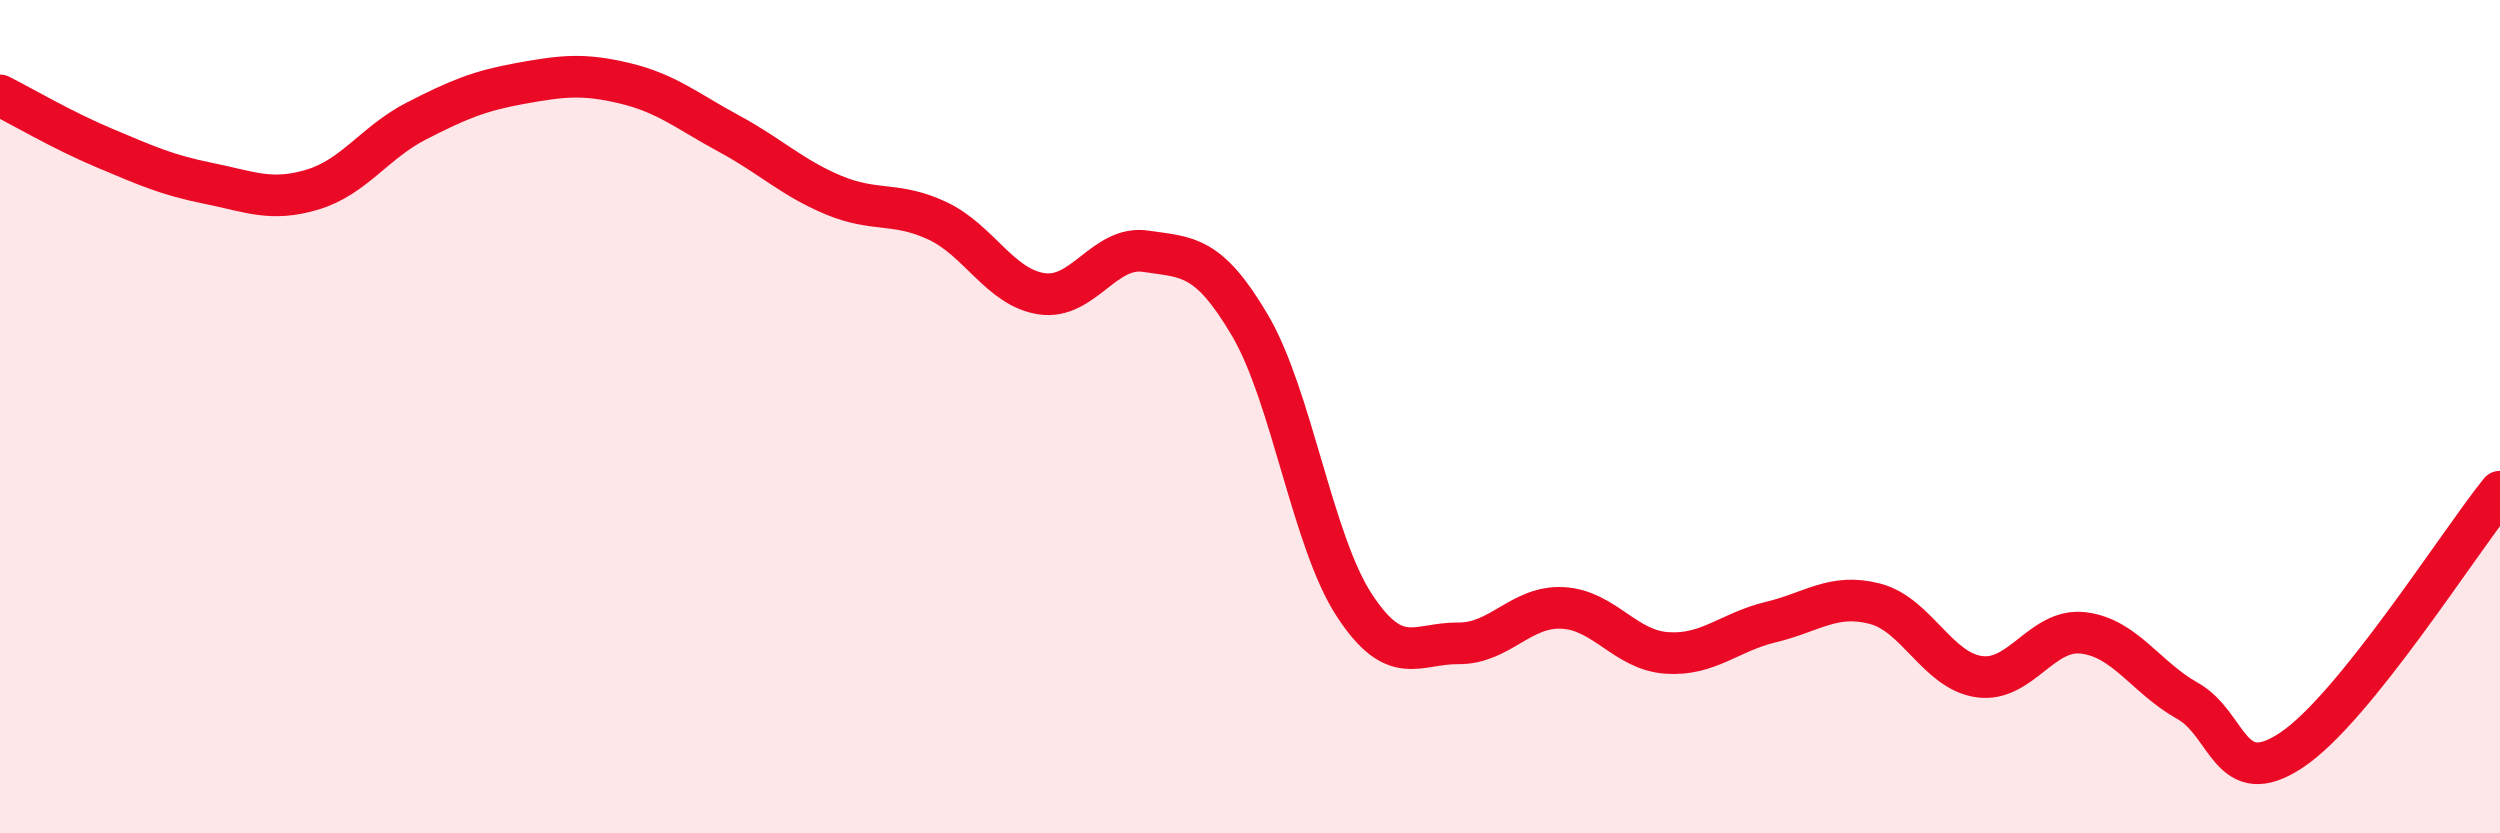 
    <svg width="60" height="20" viewBox="0 0 60 20" xmlns="http://www.w3.org/2000/svg">
      <path
        d="M 0,2.29 C 0.5,2.54 1.5,3.13 2.5,3.55 C 3.5,3.97 4,4.2 5,4.4 C 6,4.6 6.5,4.85 7.5,4.55 C 8.5,4.25 9,3.41 10,2.9 C 11,2.39 11.5,2.18 12.5,2 C 13.5,1.82 14,1.76 15,2 C 16,2.24 16.5,2.67 17.5,3.21 C 18.5,3.75 19,4.26 20,4.68 C 21,5.1 21.5,4.83 22.5,5.3 C 23.5,5.77 24,6.9 25,7.05 C 26,7.2 26.5,5.88 27.5,6.03 C 28.5,6.18 29,6.11 30,7.81 C 31,9.51 31.5,12.99 32.5,14.52 C 33.5,16.05 34,15.43 35,15.44 C 36,15.45 36.5,14.54 37.5,14.59 C 38.5,14.64 39,15.6 40,15.67 C 41,15.74 41.5,15.17 42.5,14.93 C 43.5,14.69 44,14.23 45,14.49 C 46,14.75 46.5,16.1 47.5,16.24 C 48.5,16.38 49,15.07 50,15.19 C 51,15.31 51.5,16.26 52.5,16.82 C 53.5,17.38 53.5,19 55,18 C 56.5,17 59,13.04 60,11.8L60 20L0 20Z"
        fill="#EB0A25"
        opacity="0.1"
        stroke-linecap="round"
        stroke-linejoin="round"
      />
      <path
        d="M 0,2.29 C 0.5,2.54 1.5,3.13 2.5,3.55 C 3.5,3.97 4,4.2 5,4.4 C 6,4.6 6.5,4.85 7.5,4.55 C 8.5,4.25 9,3.41 10,2.9 C 11,2.39 11.5,2.18 12.5,2 C 13.5,1.82 14,1.76 15,2 C 16,2.24 16.5,2.67 17.5,3.21 C 18.5,3.75 19,4.26 20,4.68 C 21,5.1 21.5,4.83 22.5,5.3 C 23.5,5.77 24,6.9 25,7.05 C 26,7.2 26.5,5.88 27.5,6.03 C 28.5,6.18 29,6.11 30,7.81 C 31,9.51 31.5,12.99 32.5,14.52 C 33.5,16.05 34,15.43 35,15.44 C 36,15.45 36.5,14.54 37.5,14.59 C 38.5,14.64 39,15.6 40,15.67 C 41,15.74 41.5,15.17 42.5,14.93 C 43.5,14.69 44,14.23 45,14.49 C 46,14.75 46.5,16.1 47.5,16.24 C 48.5,16.38 49,15.07 50,15.19 C 51,15.31 51.5,16.26 52.5,16.82 C 53.5,17.38 53.5,19 55,18 C 56.5,17 59,13.04 60,11.8"
        stroke="#EB0A25"
        stroke-width="1"
        fill="none"
        stroke-linecap="round"
        stroke-linejoin="round"
      />
    </svg>
  